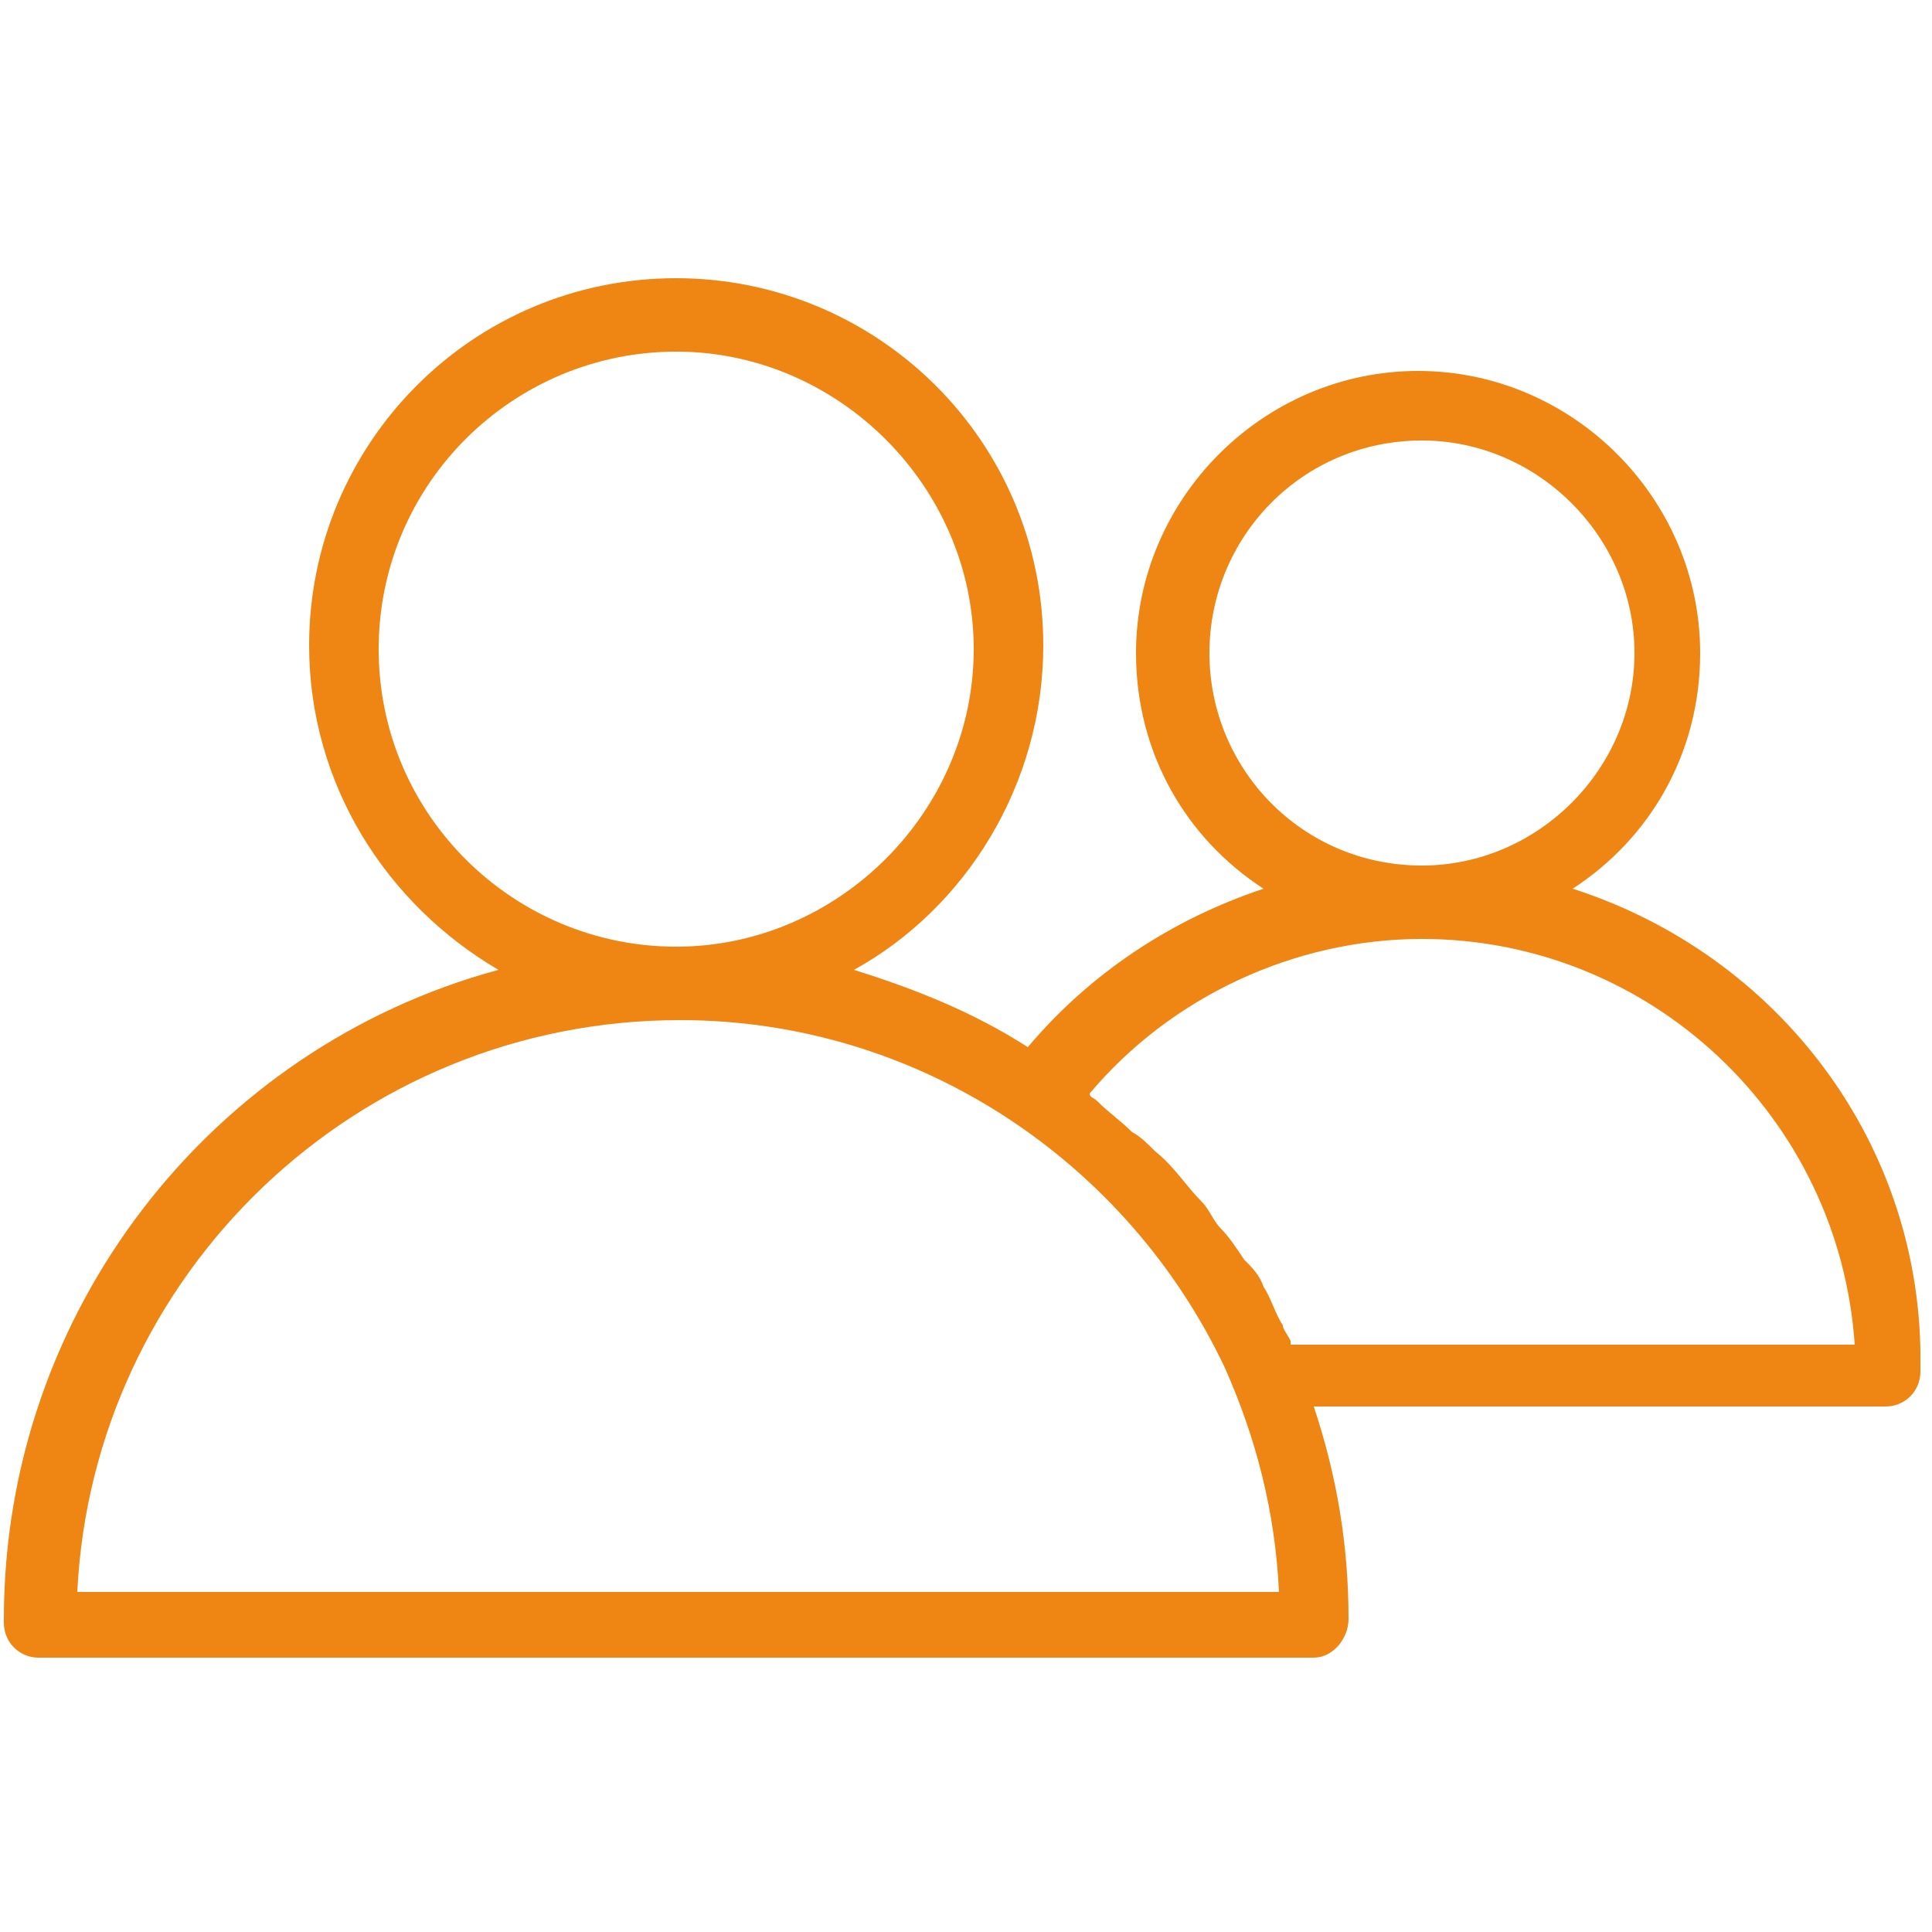 <?xml version="1.0" encoding="UTF-8"?> <!-- Generator: Adobe Illustrator 25.0.1, SVG Export Plug-In . SVG Version: 6.00 Build 0) --> <svg xmlns="http://www.w3.org/2000/svg" xmlns:xlink="http://www.w3.org/1999/xlink" version="1.1" id="Guide" x="0px" y="0px" viewBox="0 0 50 50" style="enable-background:new 0 0 50 50;" xml:space="preserve"> <style type="text/css"> .st0{fill:#EF8512;} </style> <path class="st0" d="M40.7,23c2-1.3,3.3-3.5,3.3-6.1c0-4-3.3-7.3-7.3-7.3c-4,0-7.3,3.3-7.3,7.3c0,2.6,1.3,4.8,3.3,6.1 c-2.4,0.8-4.5,2.2-6.1,4.1c-1.4-0.9-2.9-1.5-4.5-2c2.9-1.6,4.9-4.8,4.9-8.4c0-5.3-4.3-9.5-9.5-9.5c-5.3,0-9.5,4.3-9.5,9.5 c0,3.6,2,6.7,4.9,8.4c-7.4,2-12.8,8.8-12.8,16.8l0,0.1c0,0.5,0.4,0.9,0.9,0.9h33c0.5,0,0.9-0.5,0.9-1c0-1.9-0.3-3.7-0.9-5.5h14.8 c0.5,0,0.9-0.4,0.9-0.9c0,0,0-0.1,0-0.1C49.8,29.6,46,24.7,40.7,23z M31.3,16.9c0-3,2.4-5.5,5.5-5.5c3,0,5.5,2.5,5.5,5.5 s-2.5,5.5-5.5,5.5C33.7,22.4,31.3,19.9,31.3,16.9z M9.8,16.8c0-4.3,3.5-7.7,7.7-7.7s7.7,3.5,7.7,7.7s-3.5,7.7-7.7,7.7 S9.8,21.1,9.8,16.8z M2,41.2c0.4-8.2,7.2-14.8,15.6-14.8c6.2,0,11.6,3.7,14.1,9c0,0,0,0,0,0c0.8,1.8,1.3,3.7,1.4,5.8H2z M33.4,34.7 c-0.1-0.2-0.2-0.3-0.2-0.4c-0.2-0.3-0.3-0.7-0.5-1c-0.1-0.3-0.3-0.5-0.5-0.7c-0.2-0.3-0.4-0.6-0.6-0.8c-0.2-0.2-0.3-0.5-0.5-0.7 c-0.4-0.4-0.7-0.9-1.2-1.3c-0.2-0.2-0.4-0.4-0.6-0.5c-0.3-0.3-0.6-0.5-0.9-0.8c-0.1-0.1-0.2-0.1-0.2-0.2c2.1-2.5,5.3-4,8.6-4 c5.9,0,10.8,4.6,11.2,10.5H33.4z"></path> </svg> 